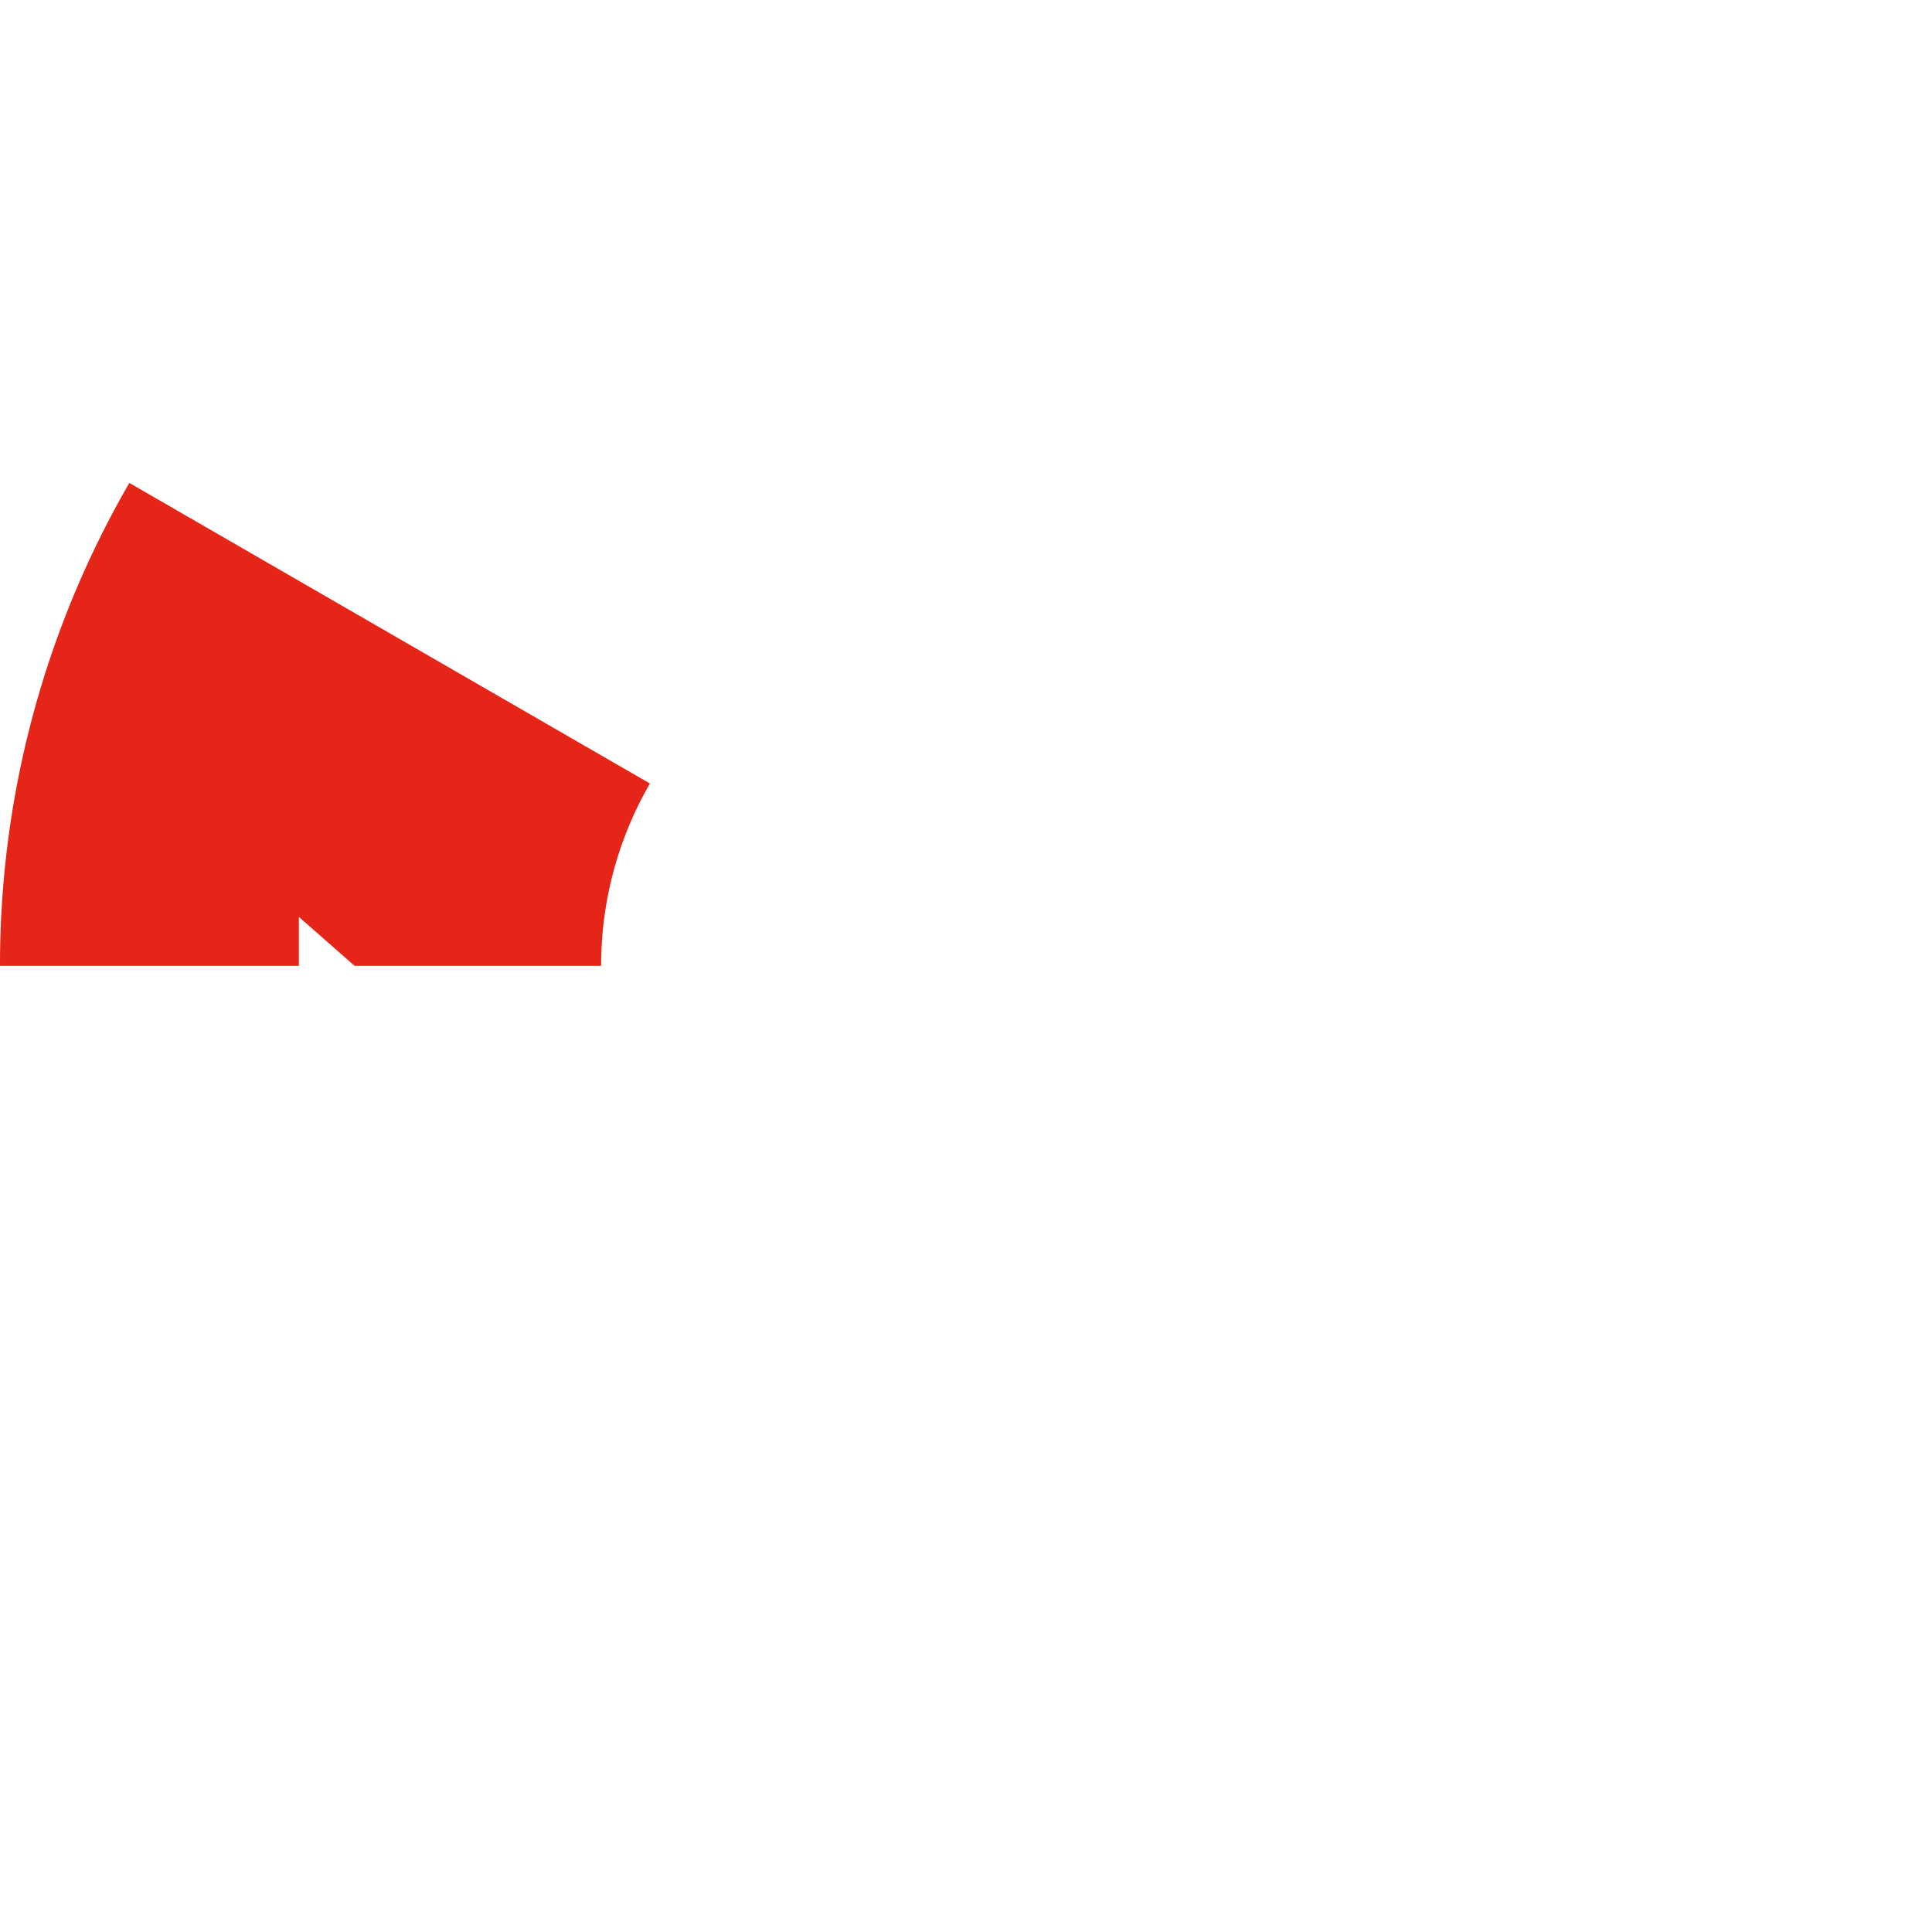 <svg id="图层_1" data-name="图层 1" xmlns="http://www.w3.org/2000/svg" viewBox="0 0 572.08 572.01"><defs><style>.cls-1{fill:#e62519;}</style></defs><path class="cls-1" d="M38.3,143A284.74,284.74,0,0,0,0,286h88.5v-14.5L105,286h73a107.52,107.52,0,0,1,14.45-54Z"/></svg>